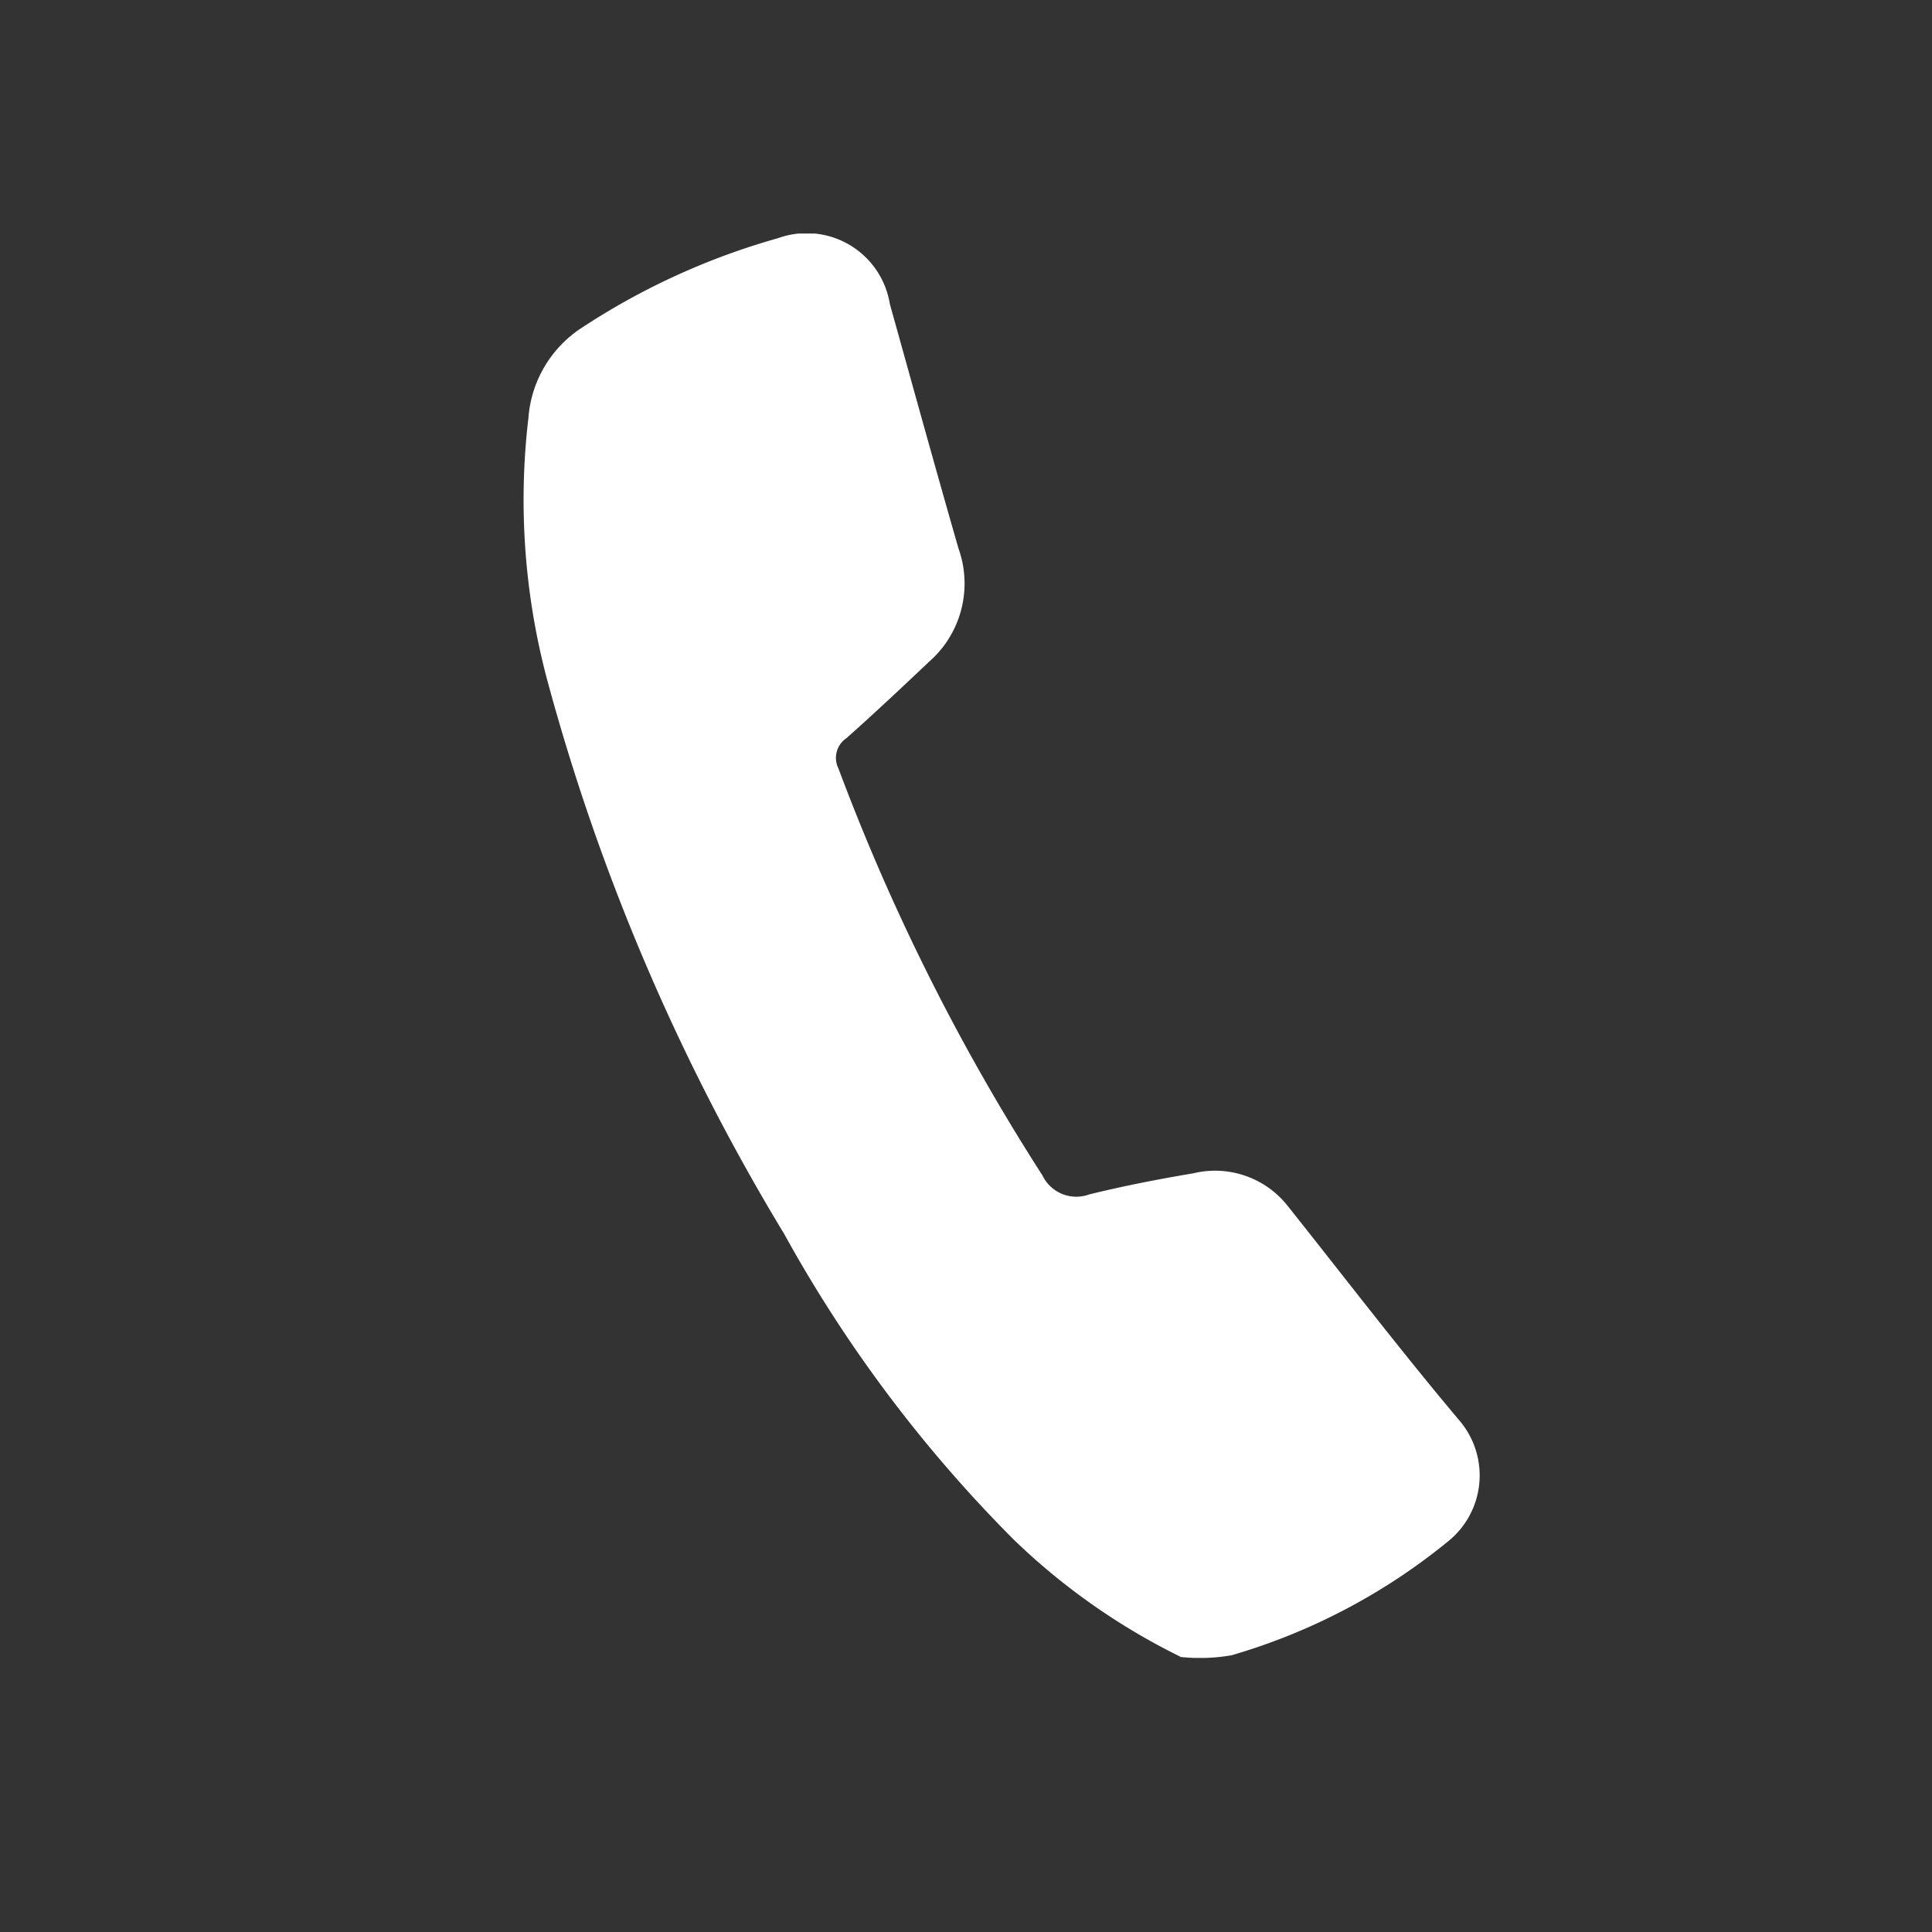 <?xml version="1.0" encoding="UTF-8"?>
<svg xmlns="http://www.w3.org/2000/svg" xmlns:xlink="http://www.w3.org/1999/xlink" width="38" height="38" viewBox="0 0 38 38">
  <rect x="0" y="0" width="38" height="38" fill="#333333" stroke="none"/>
  <defs>
    <clipPath id="clip-path">
      <rect id="Rechteck_116" data-name="Rechteck 116" width="18.812" height="28.016" fill="#fff"></rect>
    </clipPath>
  </defs>
  <g id="gfx-icon-tel" transform="translate(-258 -3889)">
    <g id="Gruppe_240" data-name="Gruppe 240" transform="translate(268.293 3893.593)">
      <g id="Gruppe_239" data-name="Gruppe 239" transform="translate(0 0)" clip-path="url(#clip-path)">
        <path id="Pfad_322" data-name="Pfad 322" d="M12.927,27.994A12.9,12.9,0,0,1,9.657,25.7a26.873,26.873,0,0,1-4.525-6.021A42.309,42.309,0,0,1,.473,8.793,13.732,13.732,0,0,1,.1,3.631a2.322,2.322,0,0,1,1-1.744A13.818,13.818,0,0,1,5.009.092a1.657,1.657,0,0,1,2.2,1.294C7.658,2.992,8.1,4.6,8.561,6.2a2.045,2.045,0,0,1-.577,2.22c-.538.508-1.076,1.015-1.629,1.506a.466.466,0,0,0-.158.593,41.953,41.953,0,0,0,4.013,8.006.739.739,0,0,0,.92.375c.676-.167,1.363-.3,2.05-.416a1.819,1.819,0,0,1,1.867.658c1.114,1.4,2.206,2.828,3.361,4.2a1.664,1.664,0,0,1-.2,2.366,12.037,12.037,0,0,1-4.277,2.256,3.627,3.627,0,0,1-1.008.033" transform="translate(0 0)" fill="#fff"></path>
      </g>
    </g>
    <rect id="Rechteck_249" data-name="Rechteck 249" width="38" height="38" transform="translate(258 3889)" fill="none"></rect>
  </g>
</svg>
